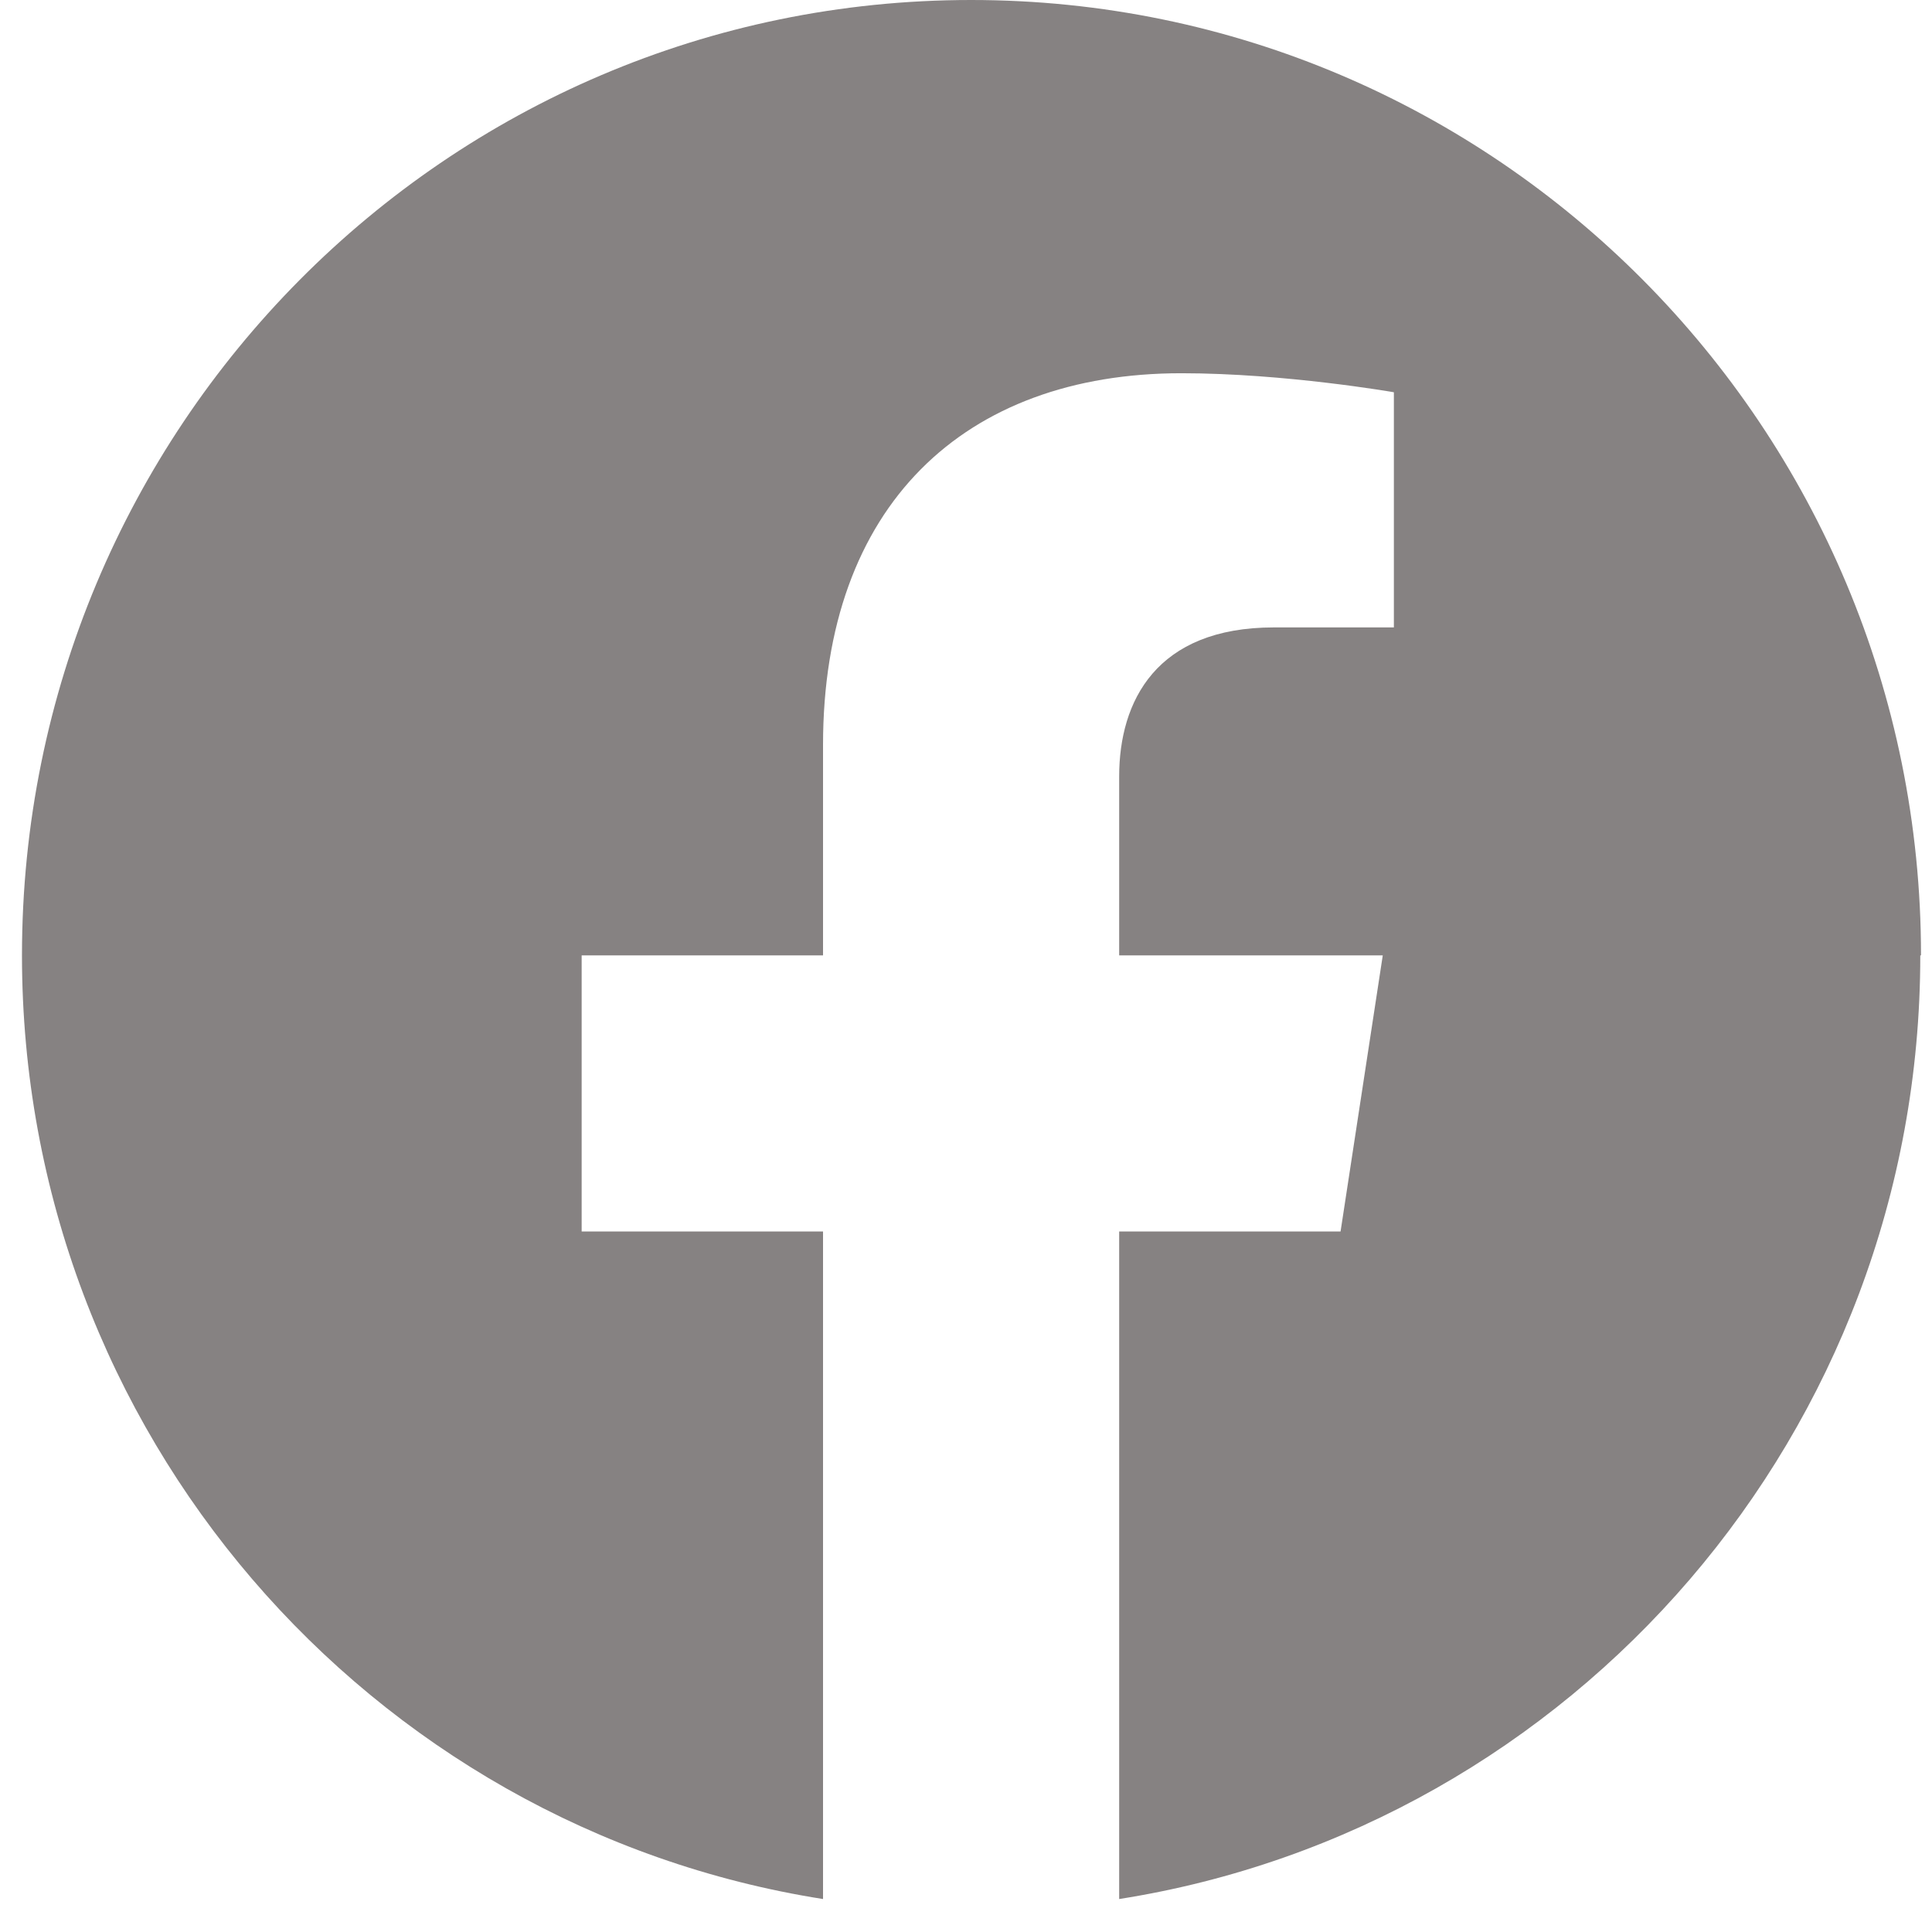 <svg width="32" height="32" viewBox="0 0 32 32" fill="none" xmlns="http://www.w3.org/2000/svg">
<path fill-rule="evenodd" clip-rule="evenodd" d="M31.818 15.824C31.818 7.089 24.779 0 16.085 0C7.39 0 0.364 7.089 0.364 15.824C0.364 23.724 6.115 30.269 13.632 31.454V20.397H9.634V15.824H13.632V12.34C13.632 8.372 15.974 6.182 19.567 6.182C21.284 6.182 23.087 6.497 23.087 6.497V10.392H21.1C19.151 10.392 18.537 11.614 18.537 12.86V15.824H22.903L22.204 20.397H18.537V31.454C26.055 30.269 31.806 23.724 31.806 15.824H31.818Z" fill="#868282"/>
</svg>
